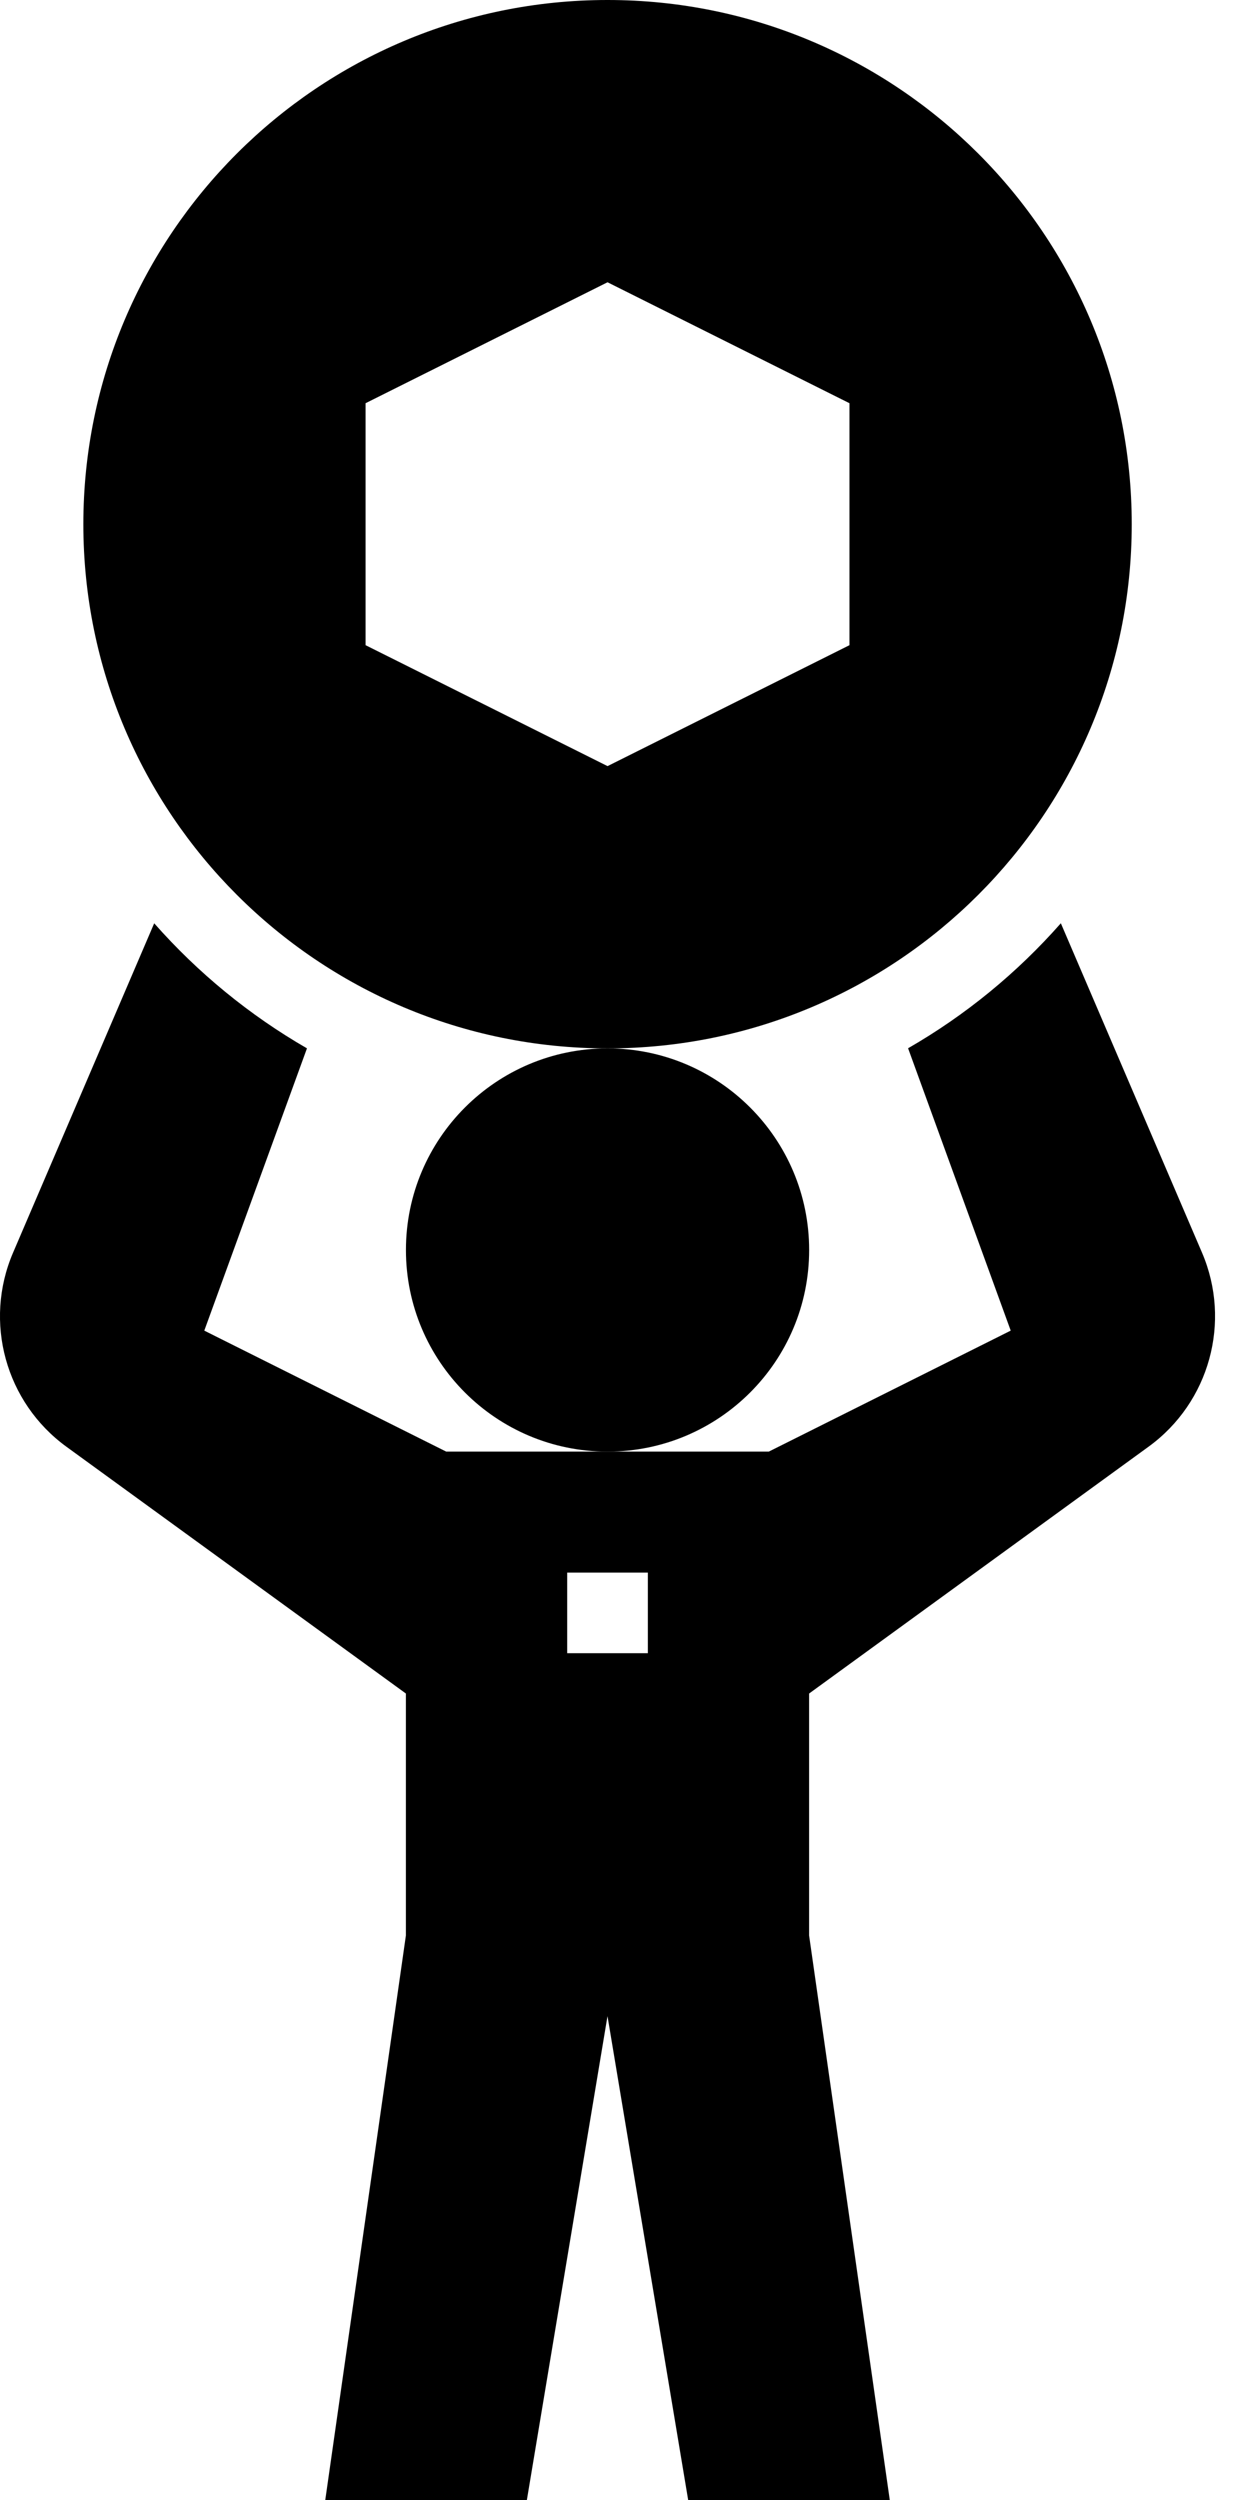 <?xml version="1.0" encoding="UTF-8"?>
<svg width="28px" height="56px" viewBox="0 0 28 56" version="1.1" xmlns="http://www.w3.org/2000/svg" xmlns:xlink="http://www.w3.org/1999/xlink">
    <title>10F5EA2A-E8EE-4D7F-BB5D-08EBFBD3C56B</title>
    <g id="Page-1" stroke="none" stroke-width="1" fill="none" fill-rule="evenodd">
        <g id="Real-Estate-Tokenisation-Services-BlockTech" transform="translate(-1134, -11595)" fill="#000000" fill-rule="nonzero">
            <g id="noun-ownership-4345841" transform="translate(1134, 11595)">
                <path d="M18.125,28 C18.125,30.494 16.103,32.516 13.609,32.516 C11.114,32.516 9.093,30.494 9.093,28 C9.093,25.506 11.114,23.484 13.609,23.484 C16.103,23.484 18.125,25.506 18.125,28" id="Path"></path>
                <path d="M3.454,20.682 L0.292,28.061 C-0.372,29.611 0.124,31.415 1.488,32.407 L9.092,37.935 L9.092,43.355 L7.286,56 L11.802,56 L13.608,45.161 L15.415,56 L19.931,56 L18.124,43.355 L18.124,37.935 L25.729,32.405 C27.093,31.413 27.589,29.609 26.925,28.059 L23.763,20.681 C22.785,21.791 21.631,22.739 20.341,23.481 L22.64,29.806 L17.221,32.516 L9.995,32.516 L4.576,29.806 L6.876,23.483 C5.586,22.739 4.432,21.791 3.454,20.682 L3.454,20.682 Z M12.705,35.226 L14.512,35.226 L14.512,37.032 L12.705,37.032 L12.705,35.226 Z" id="Shape"></path>
                <path d="M25.351,11.742 C25.351,5.257 20.094,0 13.609,0 C7.124,0 1.867,5.257 1.867,11.742 C1.867,18.227 7.124,23.484 13.609,23.484 C20.094,23.484 25.351,18.227 25.351,11.742 Z M19.028,14.452 L13.609,17.161 L8.189,14.452 L8.189,9.032 L13.609,6.323 L19.028,9.032 L19.028,14.452 Z" id="Shape"></path>
            </g>
        </g>
    </g>
</svg>